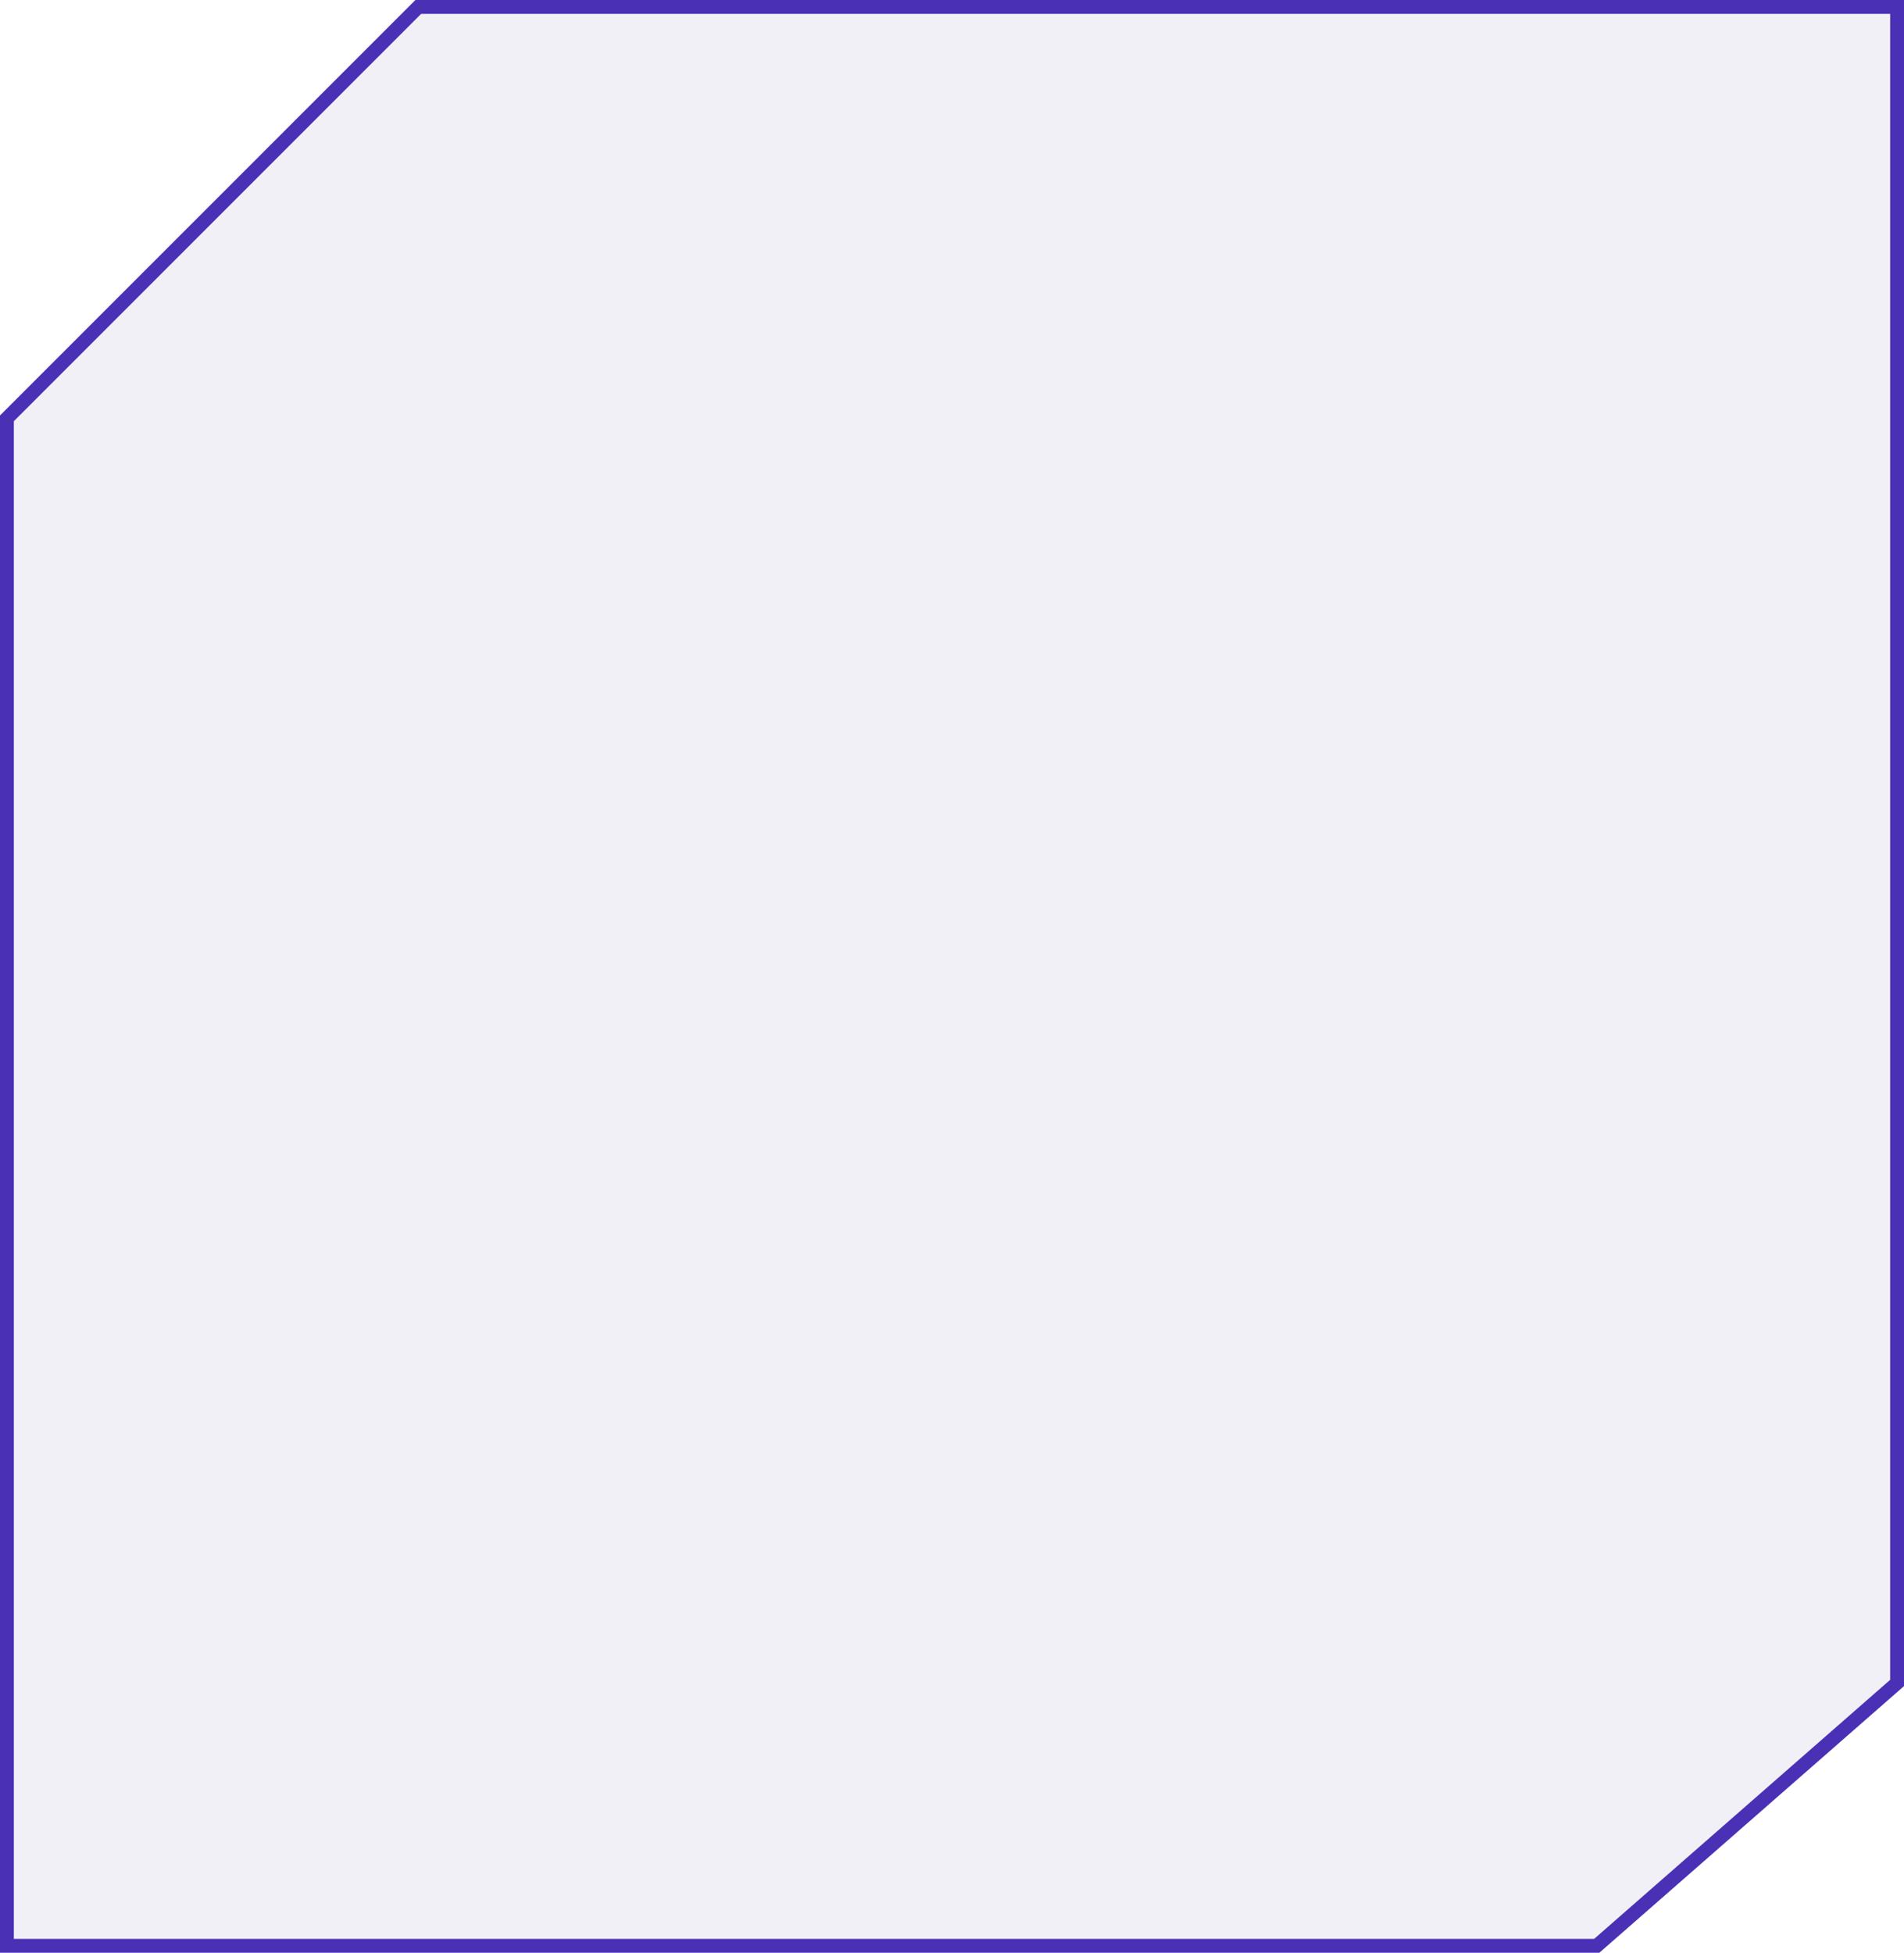 <?xml version="1.0" encoding="UTF-8"?> <svg xmlns="http://www.w3.org/2000/svg" width="275" height="282" viewBox="0 0 275 282" fill="none"><path d="M1 60.414L60.414 1H274V243.046L230.624 281H1V60.414Z" fill="#766AA9" fill-opacity="0.1" stroke="#4A30B5" stroke-width="2"></path></svg> 